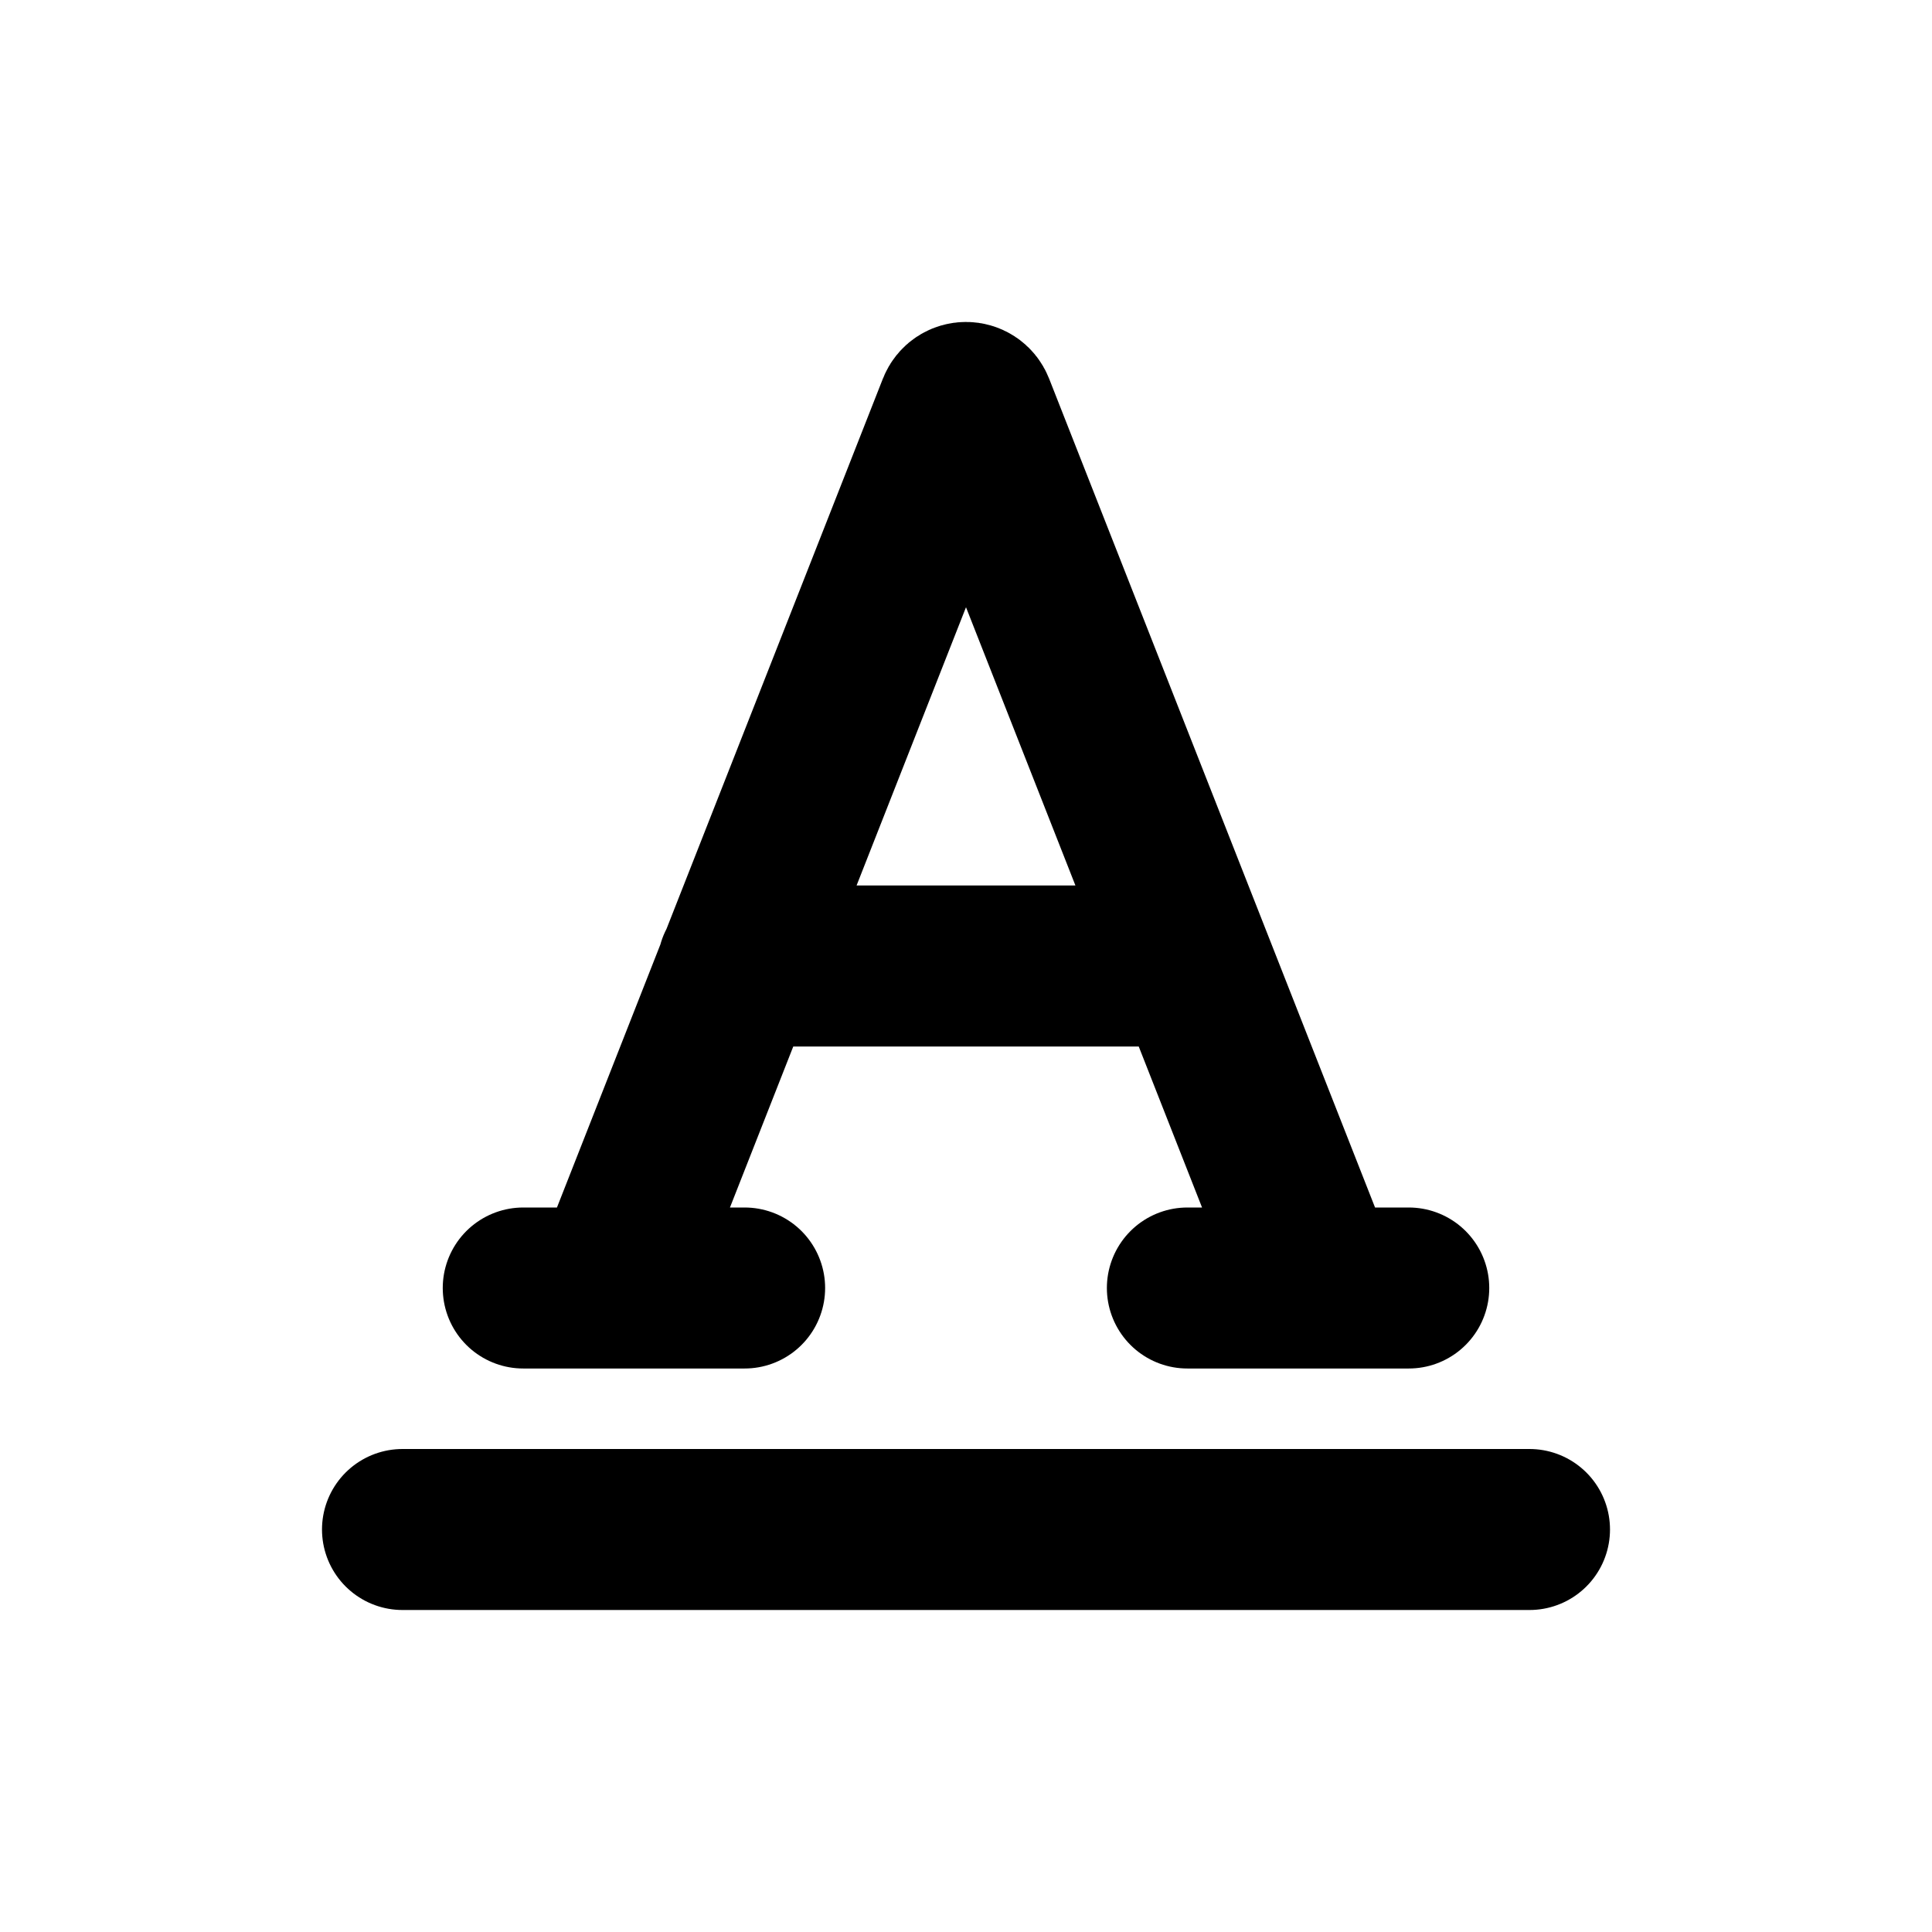 <svg xmlns="http://www.w3.org/2000/svg" width="24" height="24" fill="none" viewBox="0 0 24 24">
  <path stroke="currentColor" stroke-linecap="round" stroke-width="2" d="M5 19h14M7.6 16l4.298-10.93c.037-.094.167-.094.204 0L16.4 16m-8.8 0H6.5m1.1 0h1.65m7.15 0h-1.65m1.65 0h1.1m-8.333-4h5.66"/>
</svg>
